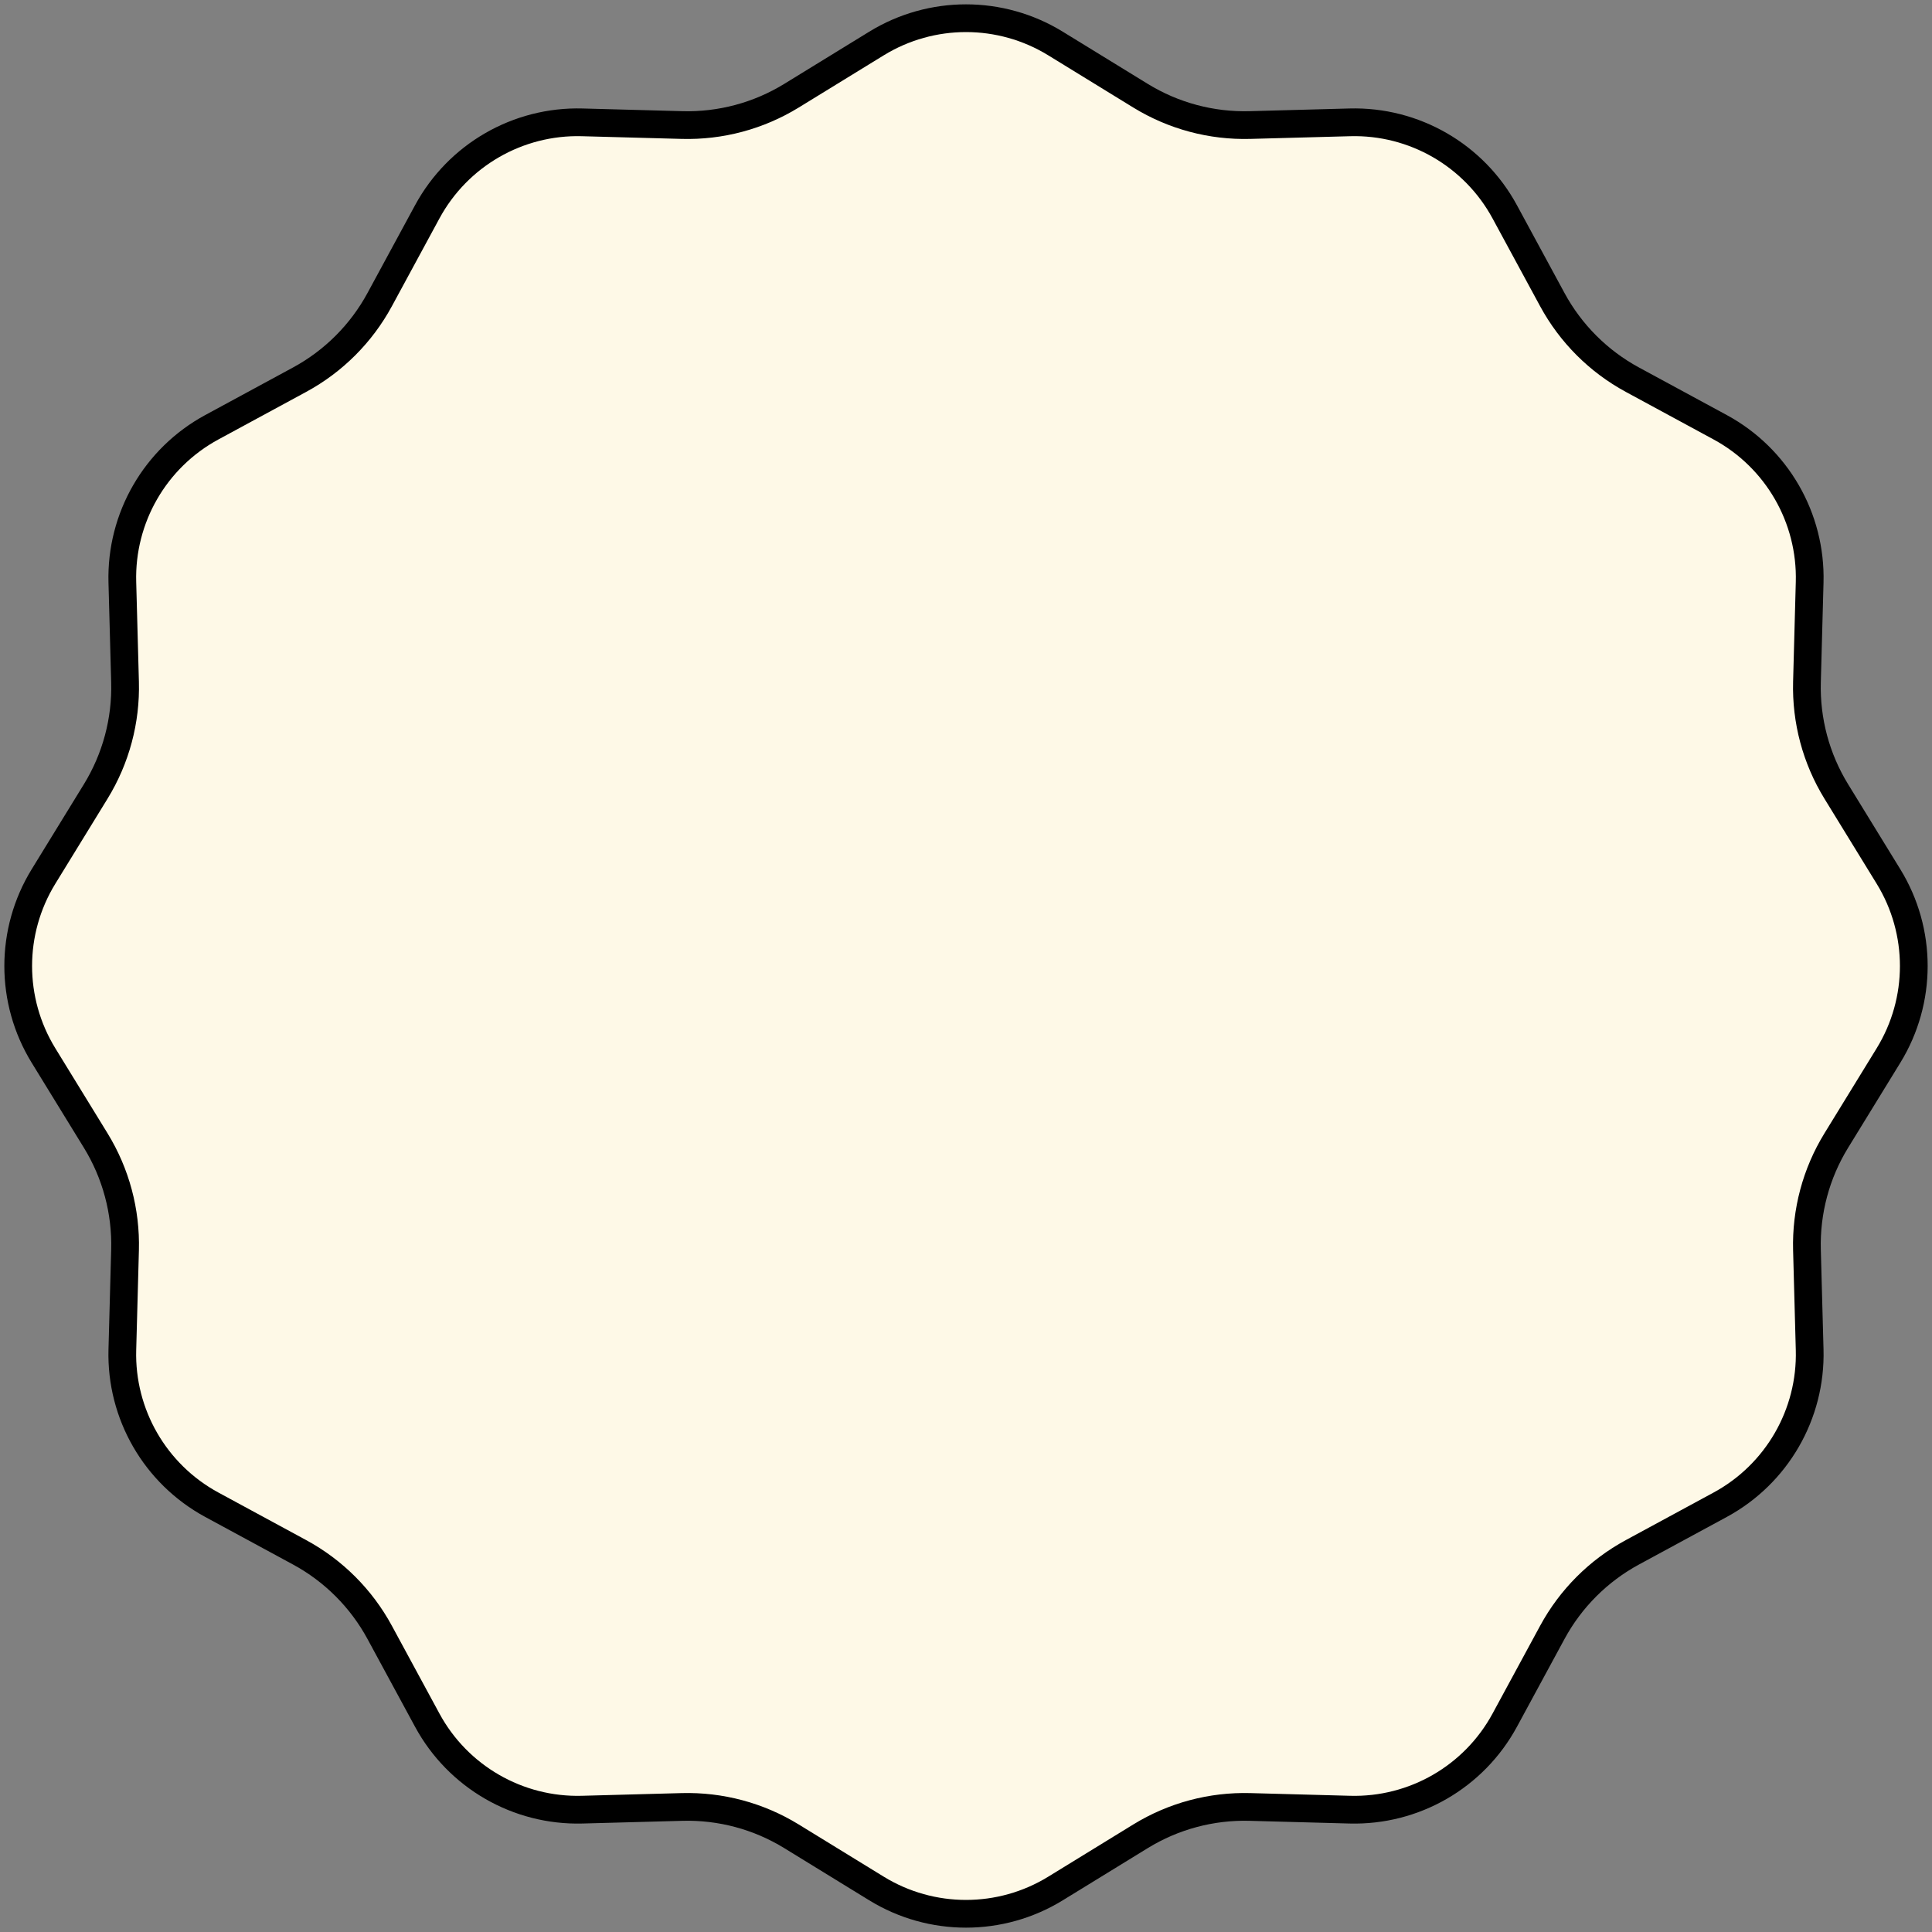 <?xml version="1.0" encoding="UTF-8"?> <svg xmlns="http://www.w3.org/2000/svg" width="209" height="209" viewBox="0 0 209 209" fill="none"><rect x="0" y="0" width="209" height="209" fill="#808080" stroke="none"/> <path d="M114.181 4.705L123.384 10.357C126.938 12.539 131.049 13.64 135.218 13.527L146.014 13.235C152.98 13.046 159.462 16.788 162.781 22.915L167.926 32.411C169.912 36.078 172.922 39.088 176.589 41.074L186.085 46.219C192.212 49.538 195.954 56.02 195.765 62.986L195.473 73.782C195.36 77.951 196.461 82.062 198.643 85.616L204.295 94.819C207.942 100.758 207.942 108.242 204.295 114.181L198.643 123.384C196.461 126.938 195.36 131.049 195.473 135.218L195.765 146.014C195.954 152.98 192.212 159.462 186.085 162.781L176.589 167.926C172.922 169.912 169.912 172.922 167.926 176.589L162.781 186.085C159.462 192.212 152.98 195.954 146.014 195.765L135.218 195.473C131.049 195.36 126.938 196.461 123.384 198.643L114.181 204.295C108.242 207.942 100.758 207.942 94.819 204.295L85.616 198.643C82.062 196.461 77.951 195.36 73.782 195.473L62.986 195.765C56.02 195.954 49.538 192.212 46.219 186.085L41.074 176.589C39.088 172.922 36.078 169.912 32.411 167.926L22.915 162.781C16.788 159.462 13.046 152.98 13.235 146.014L13.527 135.218C13.64 131.049 12.539 126.938 10.357 123.384L4.705 114.181C1.058 108.242 1.058 100.758 4.705 94.819L10.357 85.616C12.539 82.062 13.64 77.951 13.527 73.782L13.235 62.986C13.046 56.02 16.788 49.538 22.915 46.219L32.411 41.074C36.078 39.088 39.088 36.078 41.074 32.411L46.219 22.915C49.538 16.788 56.02 13.046 62.986 13.235L73.782 13.527C77.951 13.64 82.062 12.539 85.616 10.357L94.819 4.705C100.758 1.058 108.242 1.058 114.181 4.705Z" fill="#FEF9E7" stroke="black" stroke-width="3"></path> </svg> 
